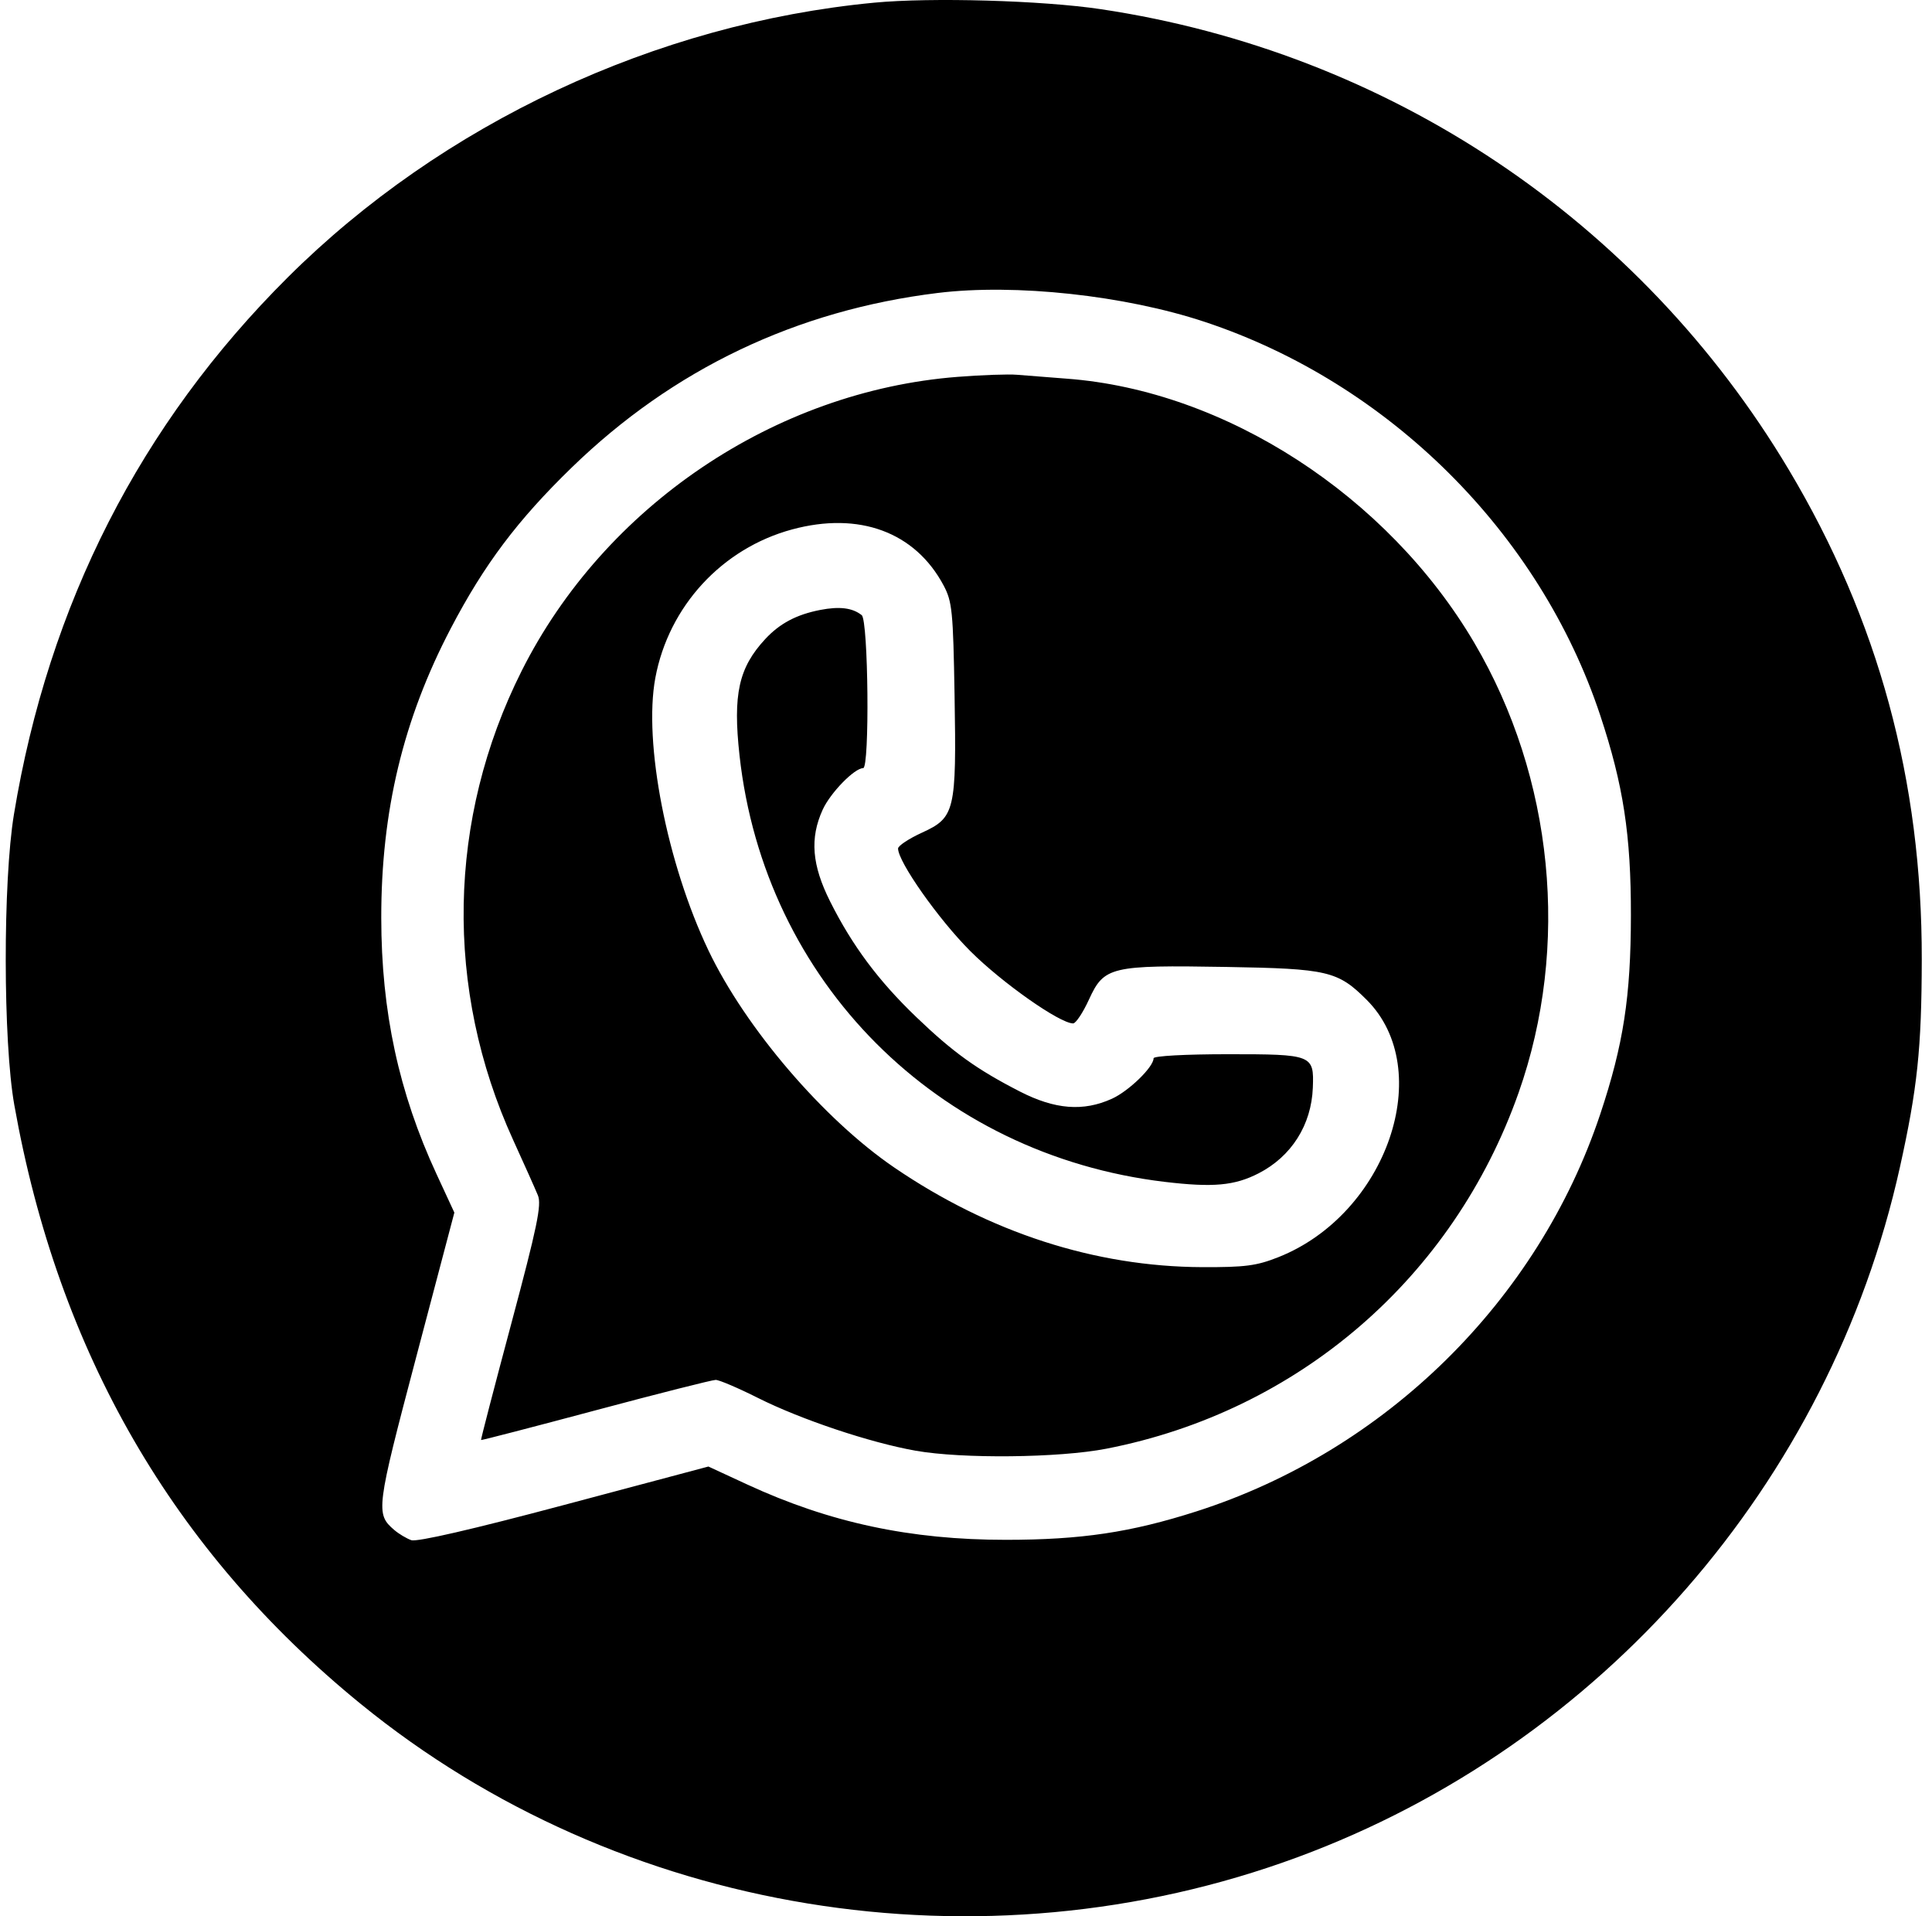 <svg width="121" height="120" viewBox="0 0 121 120" fill="none" xmlns="http://www.w3.org/2000/svg">
<path fill-rule="evenodd" clip-rule="evenodd" d="M54.745 0.168C41.071 1.472 27.699 7.736 18.021 17.371C8.797 26.553 3.041 37.84 0.873 50.996C0.179 55.204 0.191 65.232 0.894 69.186C3.648 84.683 10.846 97.129 22.587 106.699C38.799 119.912 61.455 123.617 81.276 116.298C100.264 109.287 114.599 92.871 118.986 73.113C120.086 68.158 120.349 65.666 120.359 60.091C120.38 48.89 117.644 38.813 112.025 29.404C102.704 13.793 86.975 3.269 68.937 0.574C65.275 0.026 58.315 -0.173 54.745 0.168ZM58.728 18.346C49.88 19.429 42.152 23.114 35.802 29.282C32.409 32.577 30.322 35.354 28.226 39.363C25.253 45.049 23.873 50.797 23.878 57.473C23.881 63.347 24.977 68.426 27.34 73.525L28.456 75.935L26.064 84.993C23.554 94.499 23.516 94.803 24.691 95.809C24.974 96.052 25.454 96.339 25.757 96.448C26.109 96.574 29.583 95.774 35.338 94.241L44.367 91.837L46.788 92.957C51.962 95.349 57.009 96.429 63.005 96.427C67.718 96.425 70.817 95.963 74.929 94.647C86.766 90.859 96.33 81.452 100.224 69.766C101.675 65.41 102.136 62.42 102.143 57.335C102.149 52.284 101.671 49.165 100.221 44.795C96.431 33.375 86.988 23.982 75.45 20.156C70.441 18.494 63.584 17.752 58.728 18.346ZM59.97 23.6C48.525 24.491 37.857 31.688 32.669 42.017C28.016 51.282 27.823 61.937 32.14 71.391C32.832 72.907 33.529 74.466 33.689 74.856C33.93 75.442 33.643 76.828 32.032 82.849C30.96 86.855 30.103 90.153 30.128 90.177C30.152 90.202 33.379 89.365 37.3 88.317C41.22 87.269 44.606 86.412 44.824 86.412C45.042 86.412 46.233 86.92 47.47 87.541C50.159 88.892 54.496 90.343 57.349 90.847C60.267 91.362 66.322 91.298 69.289 90.721C81.322 88.38 91.02 80.008 95.107 68.435C98.346 59.263 97.305 48.696 92.33 40.247C86.912 31.045 76.746 24.456 66.82 23.714C65.632 23.625 64.226 23.515 63.695 23.469C63.164 23.422 61.487 23.481 59.97 23.6ZM49.609 33.154C45.218 34.341 41.879 37.966 41.043 42.452C40.29 46.494 41.769 54.074 44.374 59.526C46.697 64.386 51.58 70.091 56.001 73.108C61.969 77.181 68.579 79.321 75.283 79.351C77.977 79.362 78.699 79.268 80.068 78.725C86.871 76.024 89.97 66.982 85.592 62.609C83.788 60.807 83.156 60.659 76.807 60.552C69.555 60.43 69.149 60.526 68.203 62.59C67.826 63.414 67.378 64.088 67.209 64.088C66.373 64.088 62.761 61.548 60.774 59.564C58.787 57.579 56.245 53.971 56.245 53.136C56.245 52.967 56.92 52.519 57.745 52.142C59.81 51.198 59.907 50.792 59.784 43.548C59.695 38.28 59.635 37.669 59.097 36.661C57.314 33.315 53.808 32.019 49.609 33.154ZM51.369 38.196C49.886 38.485 48.838 39.039 47.93 40.016C46.263 41.811 45.894 43.476 46.316 47.307C47.876 61.465 58.69 72.31 72.941 74.01C75.974 74.371 77.321 74.249 78.826 73.476C80.884 72.419 82.134 70.444 82.222 68.112C82.3 66.052 82.21 66.017 76.905 66.017C74.242 66.017 72.248 66.126 72.248 66.271C72.248 66.819 70.697 68.326 69.638 68.806C67.846 69.619 66.073 69.48 63.875 68.353C61.176 66.969 59.698 65.908 57.388 63.692C55.021 61.422 53.381 59.224 51.995 56.462C50.847 54.176 50.709 52.496 51.522 50.709C52.002 49.652 53.511 48.102 54.059 48.102C54.472 48.102 54.385 38.856 53.969 38.523C53.393 38.063 52.578 37.96 51.369 38.196Z" fill="black"/>
</svg>

